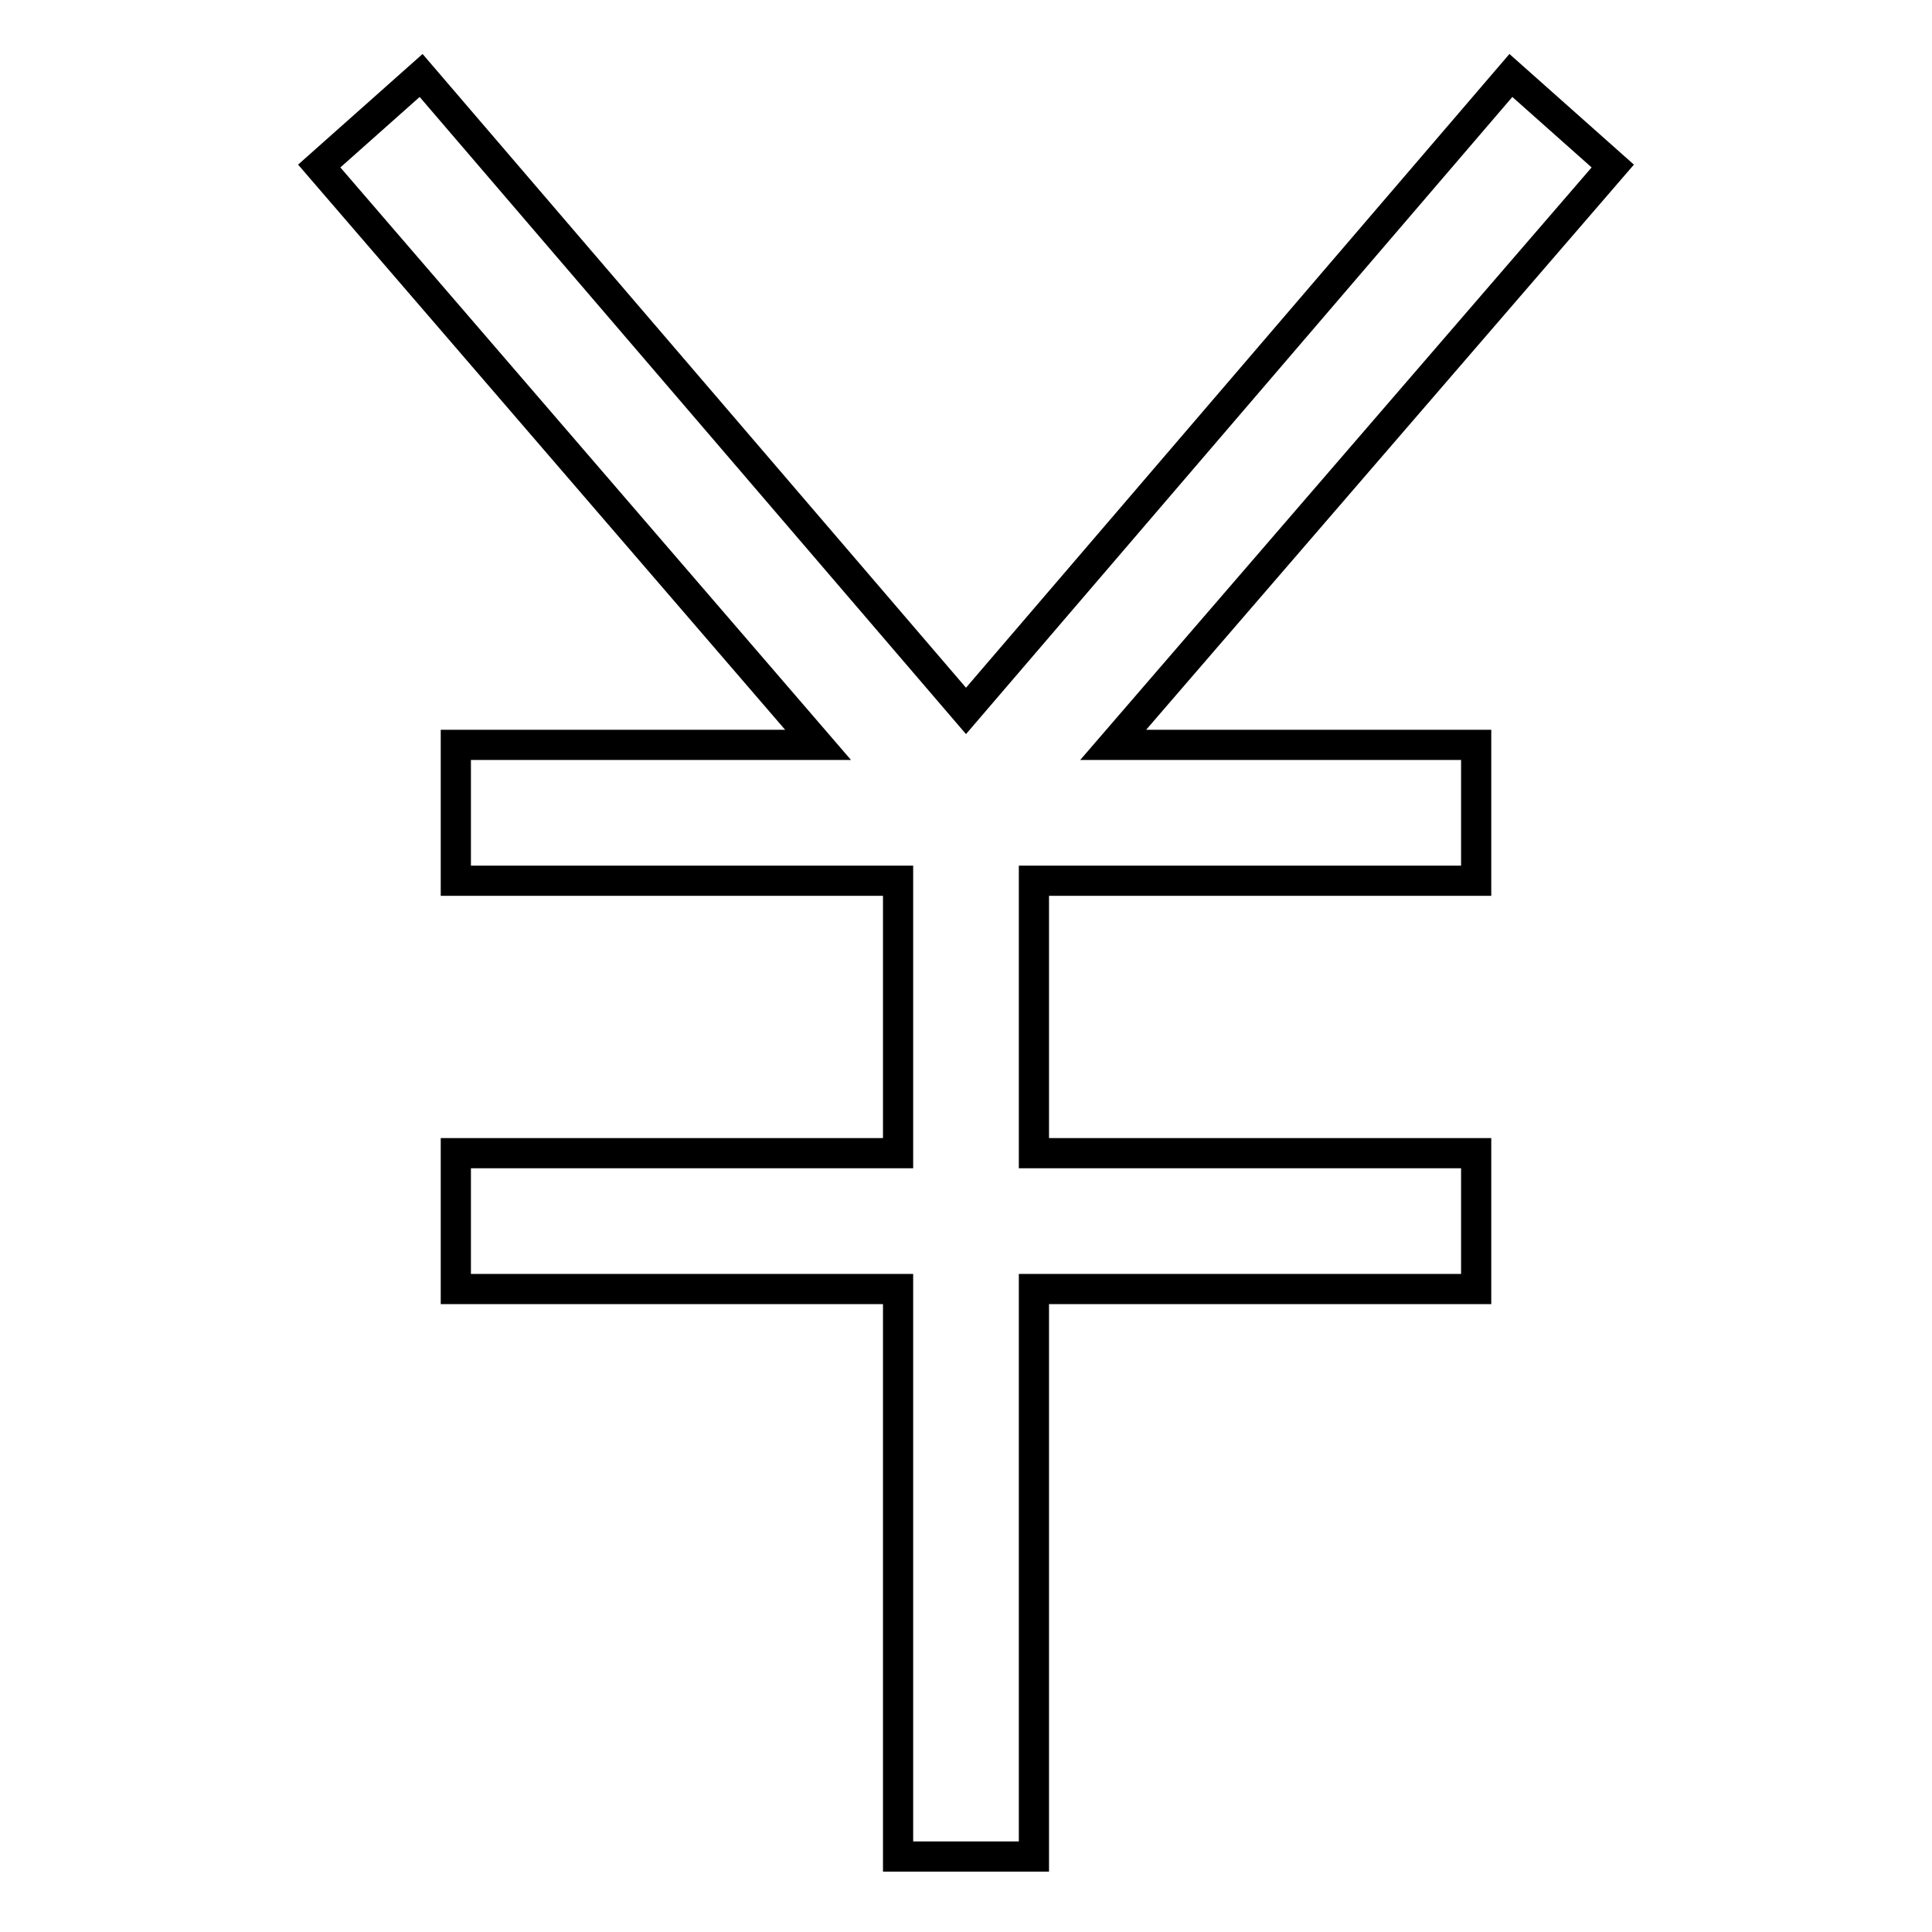 <?xml version="1.0" encoding="utf-8"?>
<!-- Svg Vector Icons : http://www.onlinewebfonts.com/icon -->
<!DOCTYPE svg PUBLIC "-//W3C//DTD SVG 1.1//EN" "http://www.w3.org/Graphics/SVG/1.1/DTD/svg11.dtd">
<svg version="1.1" xmlns="http://www.w3.org/2000/svg" xmlns:xlink="http://www.w3.org/1999/xlink" x="0px" y="0px" viewBox="0 0 256 256" enable-background="new 0 0 256 256" xml:space="preserve">
<g> <path stroke-width="4" fill-opacity="0" stroke="#000000"  d="M213.7,22l-13.5-12L128,94.2L55.8,10L42.3,22l66.1,76.7H60.4v18H119v36.1H60.4v18H119V246h18v-75.2h58.6 v-18H137v-36.1h58.6v-18h-48.1L213.7,22z"/></g>
</svg>